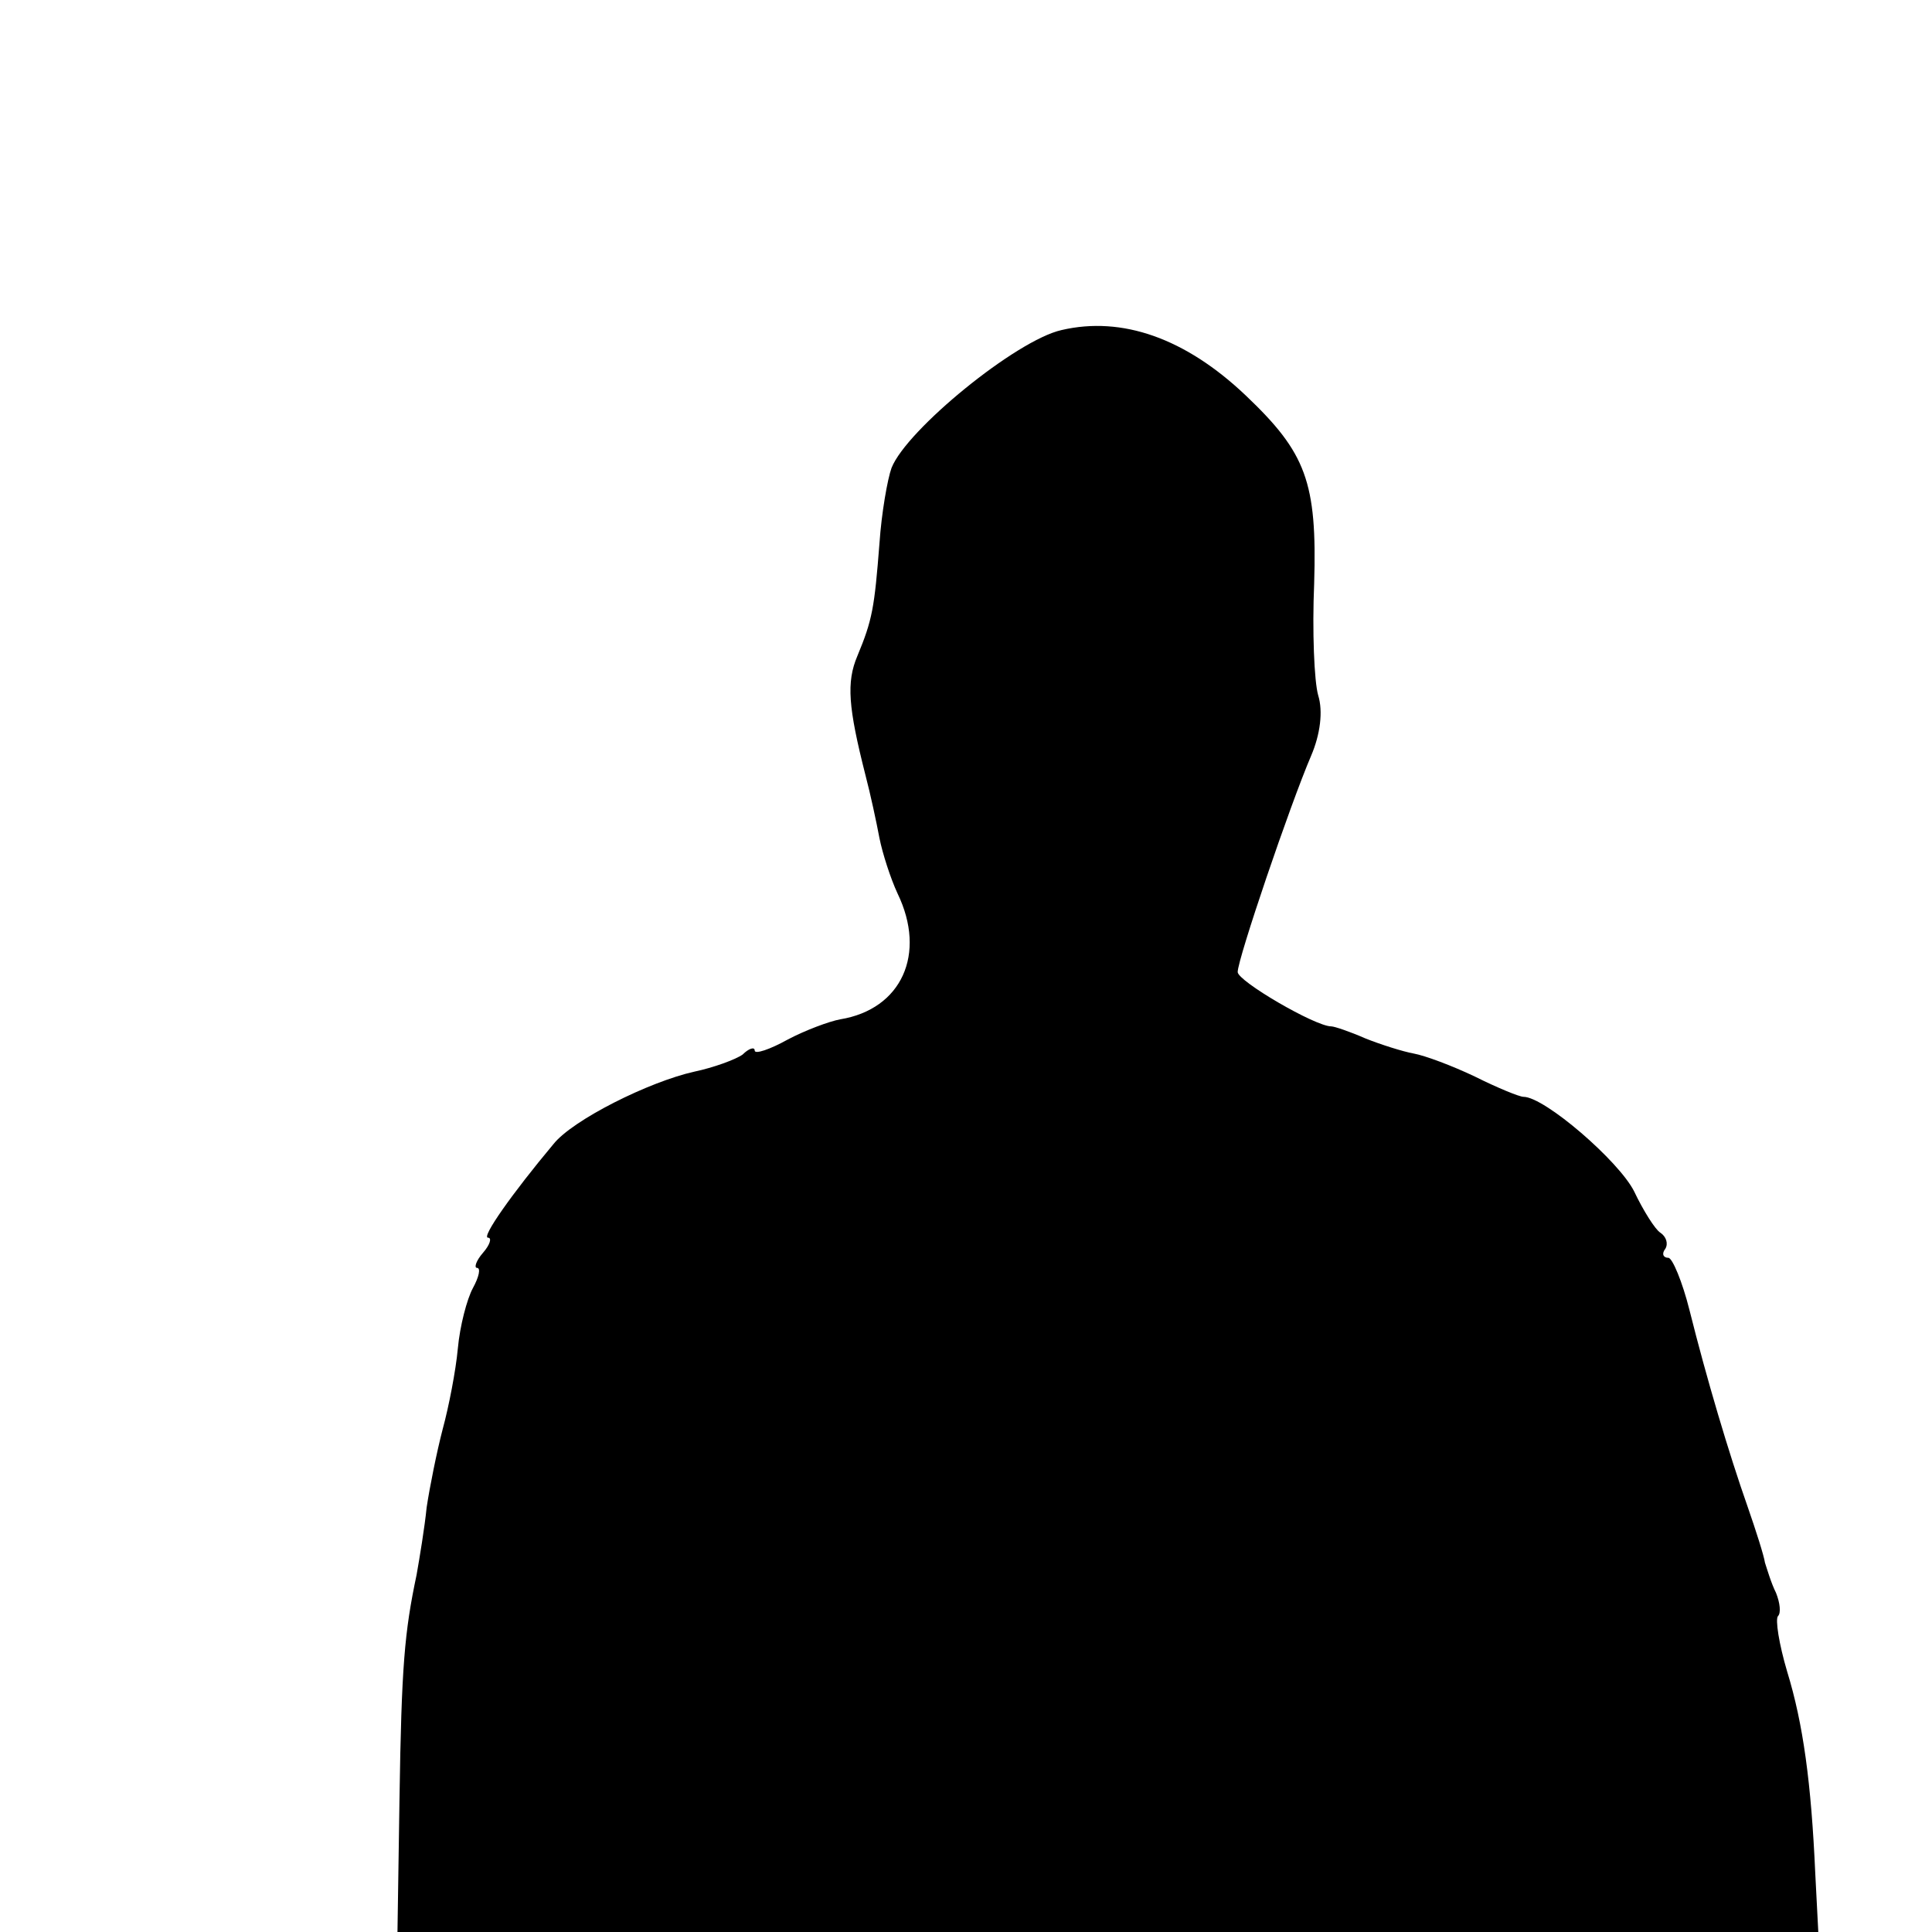 <?xml version="1.0" standalone="no"?>
<!DOCTYPE svg PUBLIC "-//W3C//DTD SVG 20010904//EN"
 "http://www.w3.org/TR/2001/REC-SVG-20010904/DTD/svg10.dtd">
<svg version="1.0" xmlns="http://www.w3.org/2000/svg"
 width="192pt" height="192pt" viewBox="0 0 192 192"
 preserveAspectRatio="xMidYMid meet">
<g transform="translate(0,192) scale(0.1,-0.1)"
fill="#000000" stroke="none">
<path d="M1055 1592 c-45 -10 -154 -99 -169 -137 -4 -11 -10 -45 -12 -75 -5
-64 -7 -76 -22 -112 -11 -26 -9 -51 8 -118 5 -19 11 -47 14 -63 3 -15 11 -40
18 -55 29 -60 4 -115 -57 -125 -11 -2 -35 -11 -52 -20 -18 -10 -33 -15 -33
-11 0 4 -6 2 -12 -4 -7 -5 -29 -13 -48 -17 -45 -10 -121 -48 -140 -72 -41 -49
-72 -93 -65 -93 4 0 2 -7 -5 -15 -7 -8 -9 -15 -6 -15 4 0 2 -9 -4 -20 -6 -11
-13 -38 -15 -60 -2 -22 -9 -58 -15 -80 -6 -23 -13 -58 -16 -78 -2 -20 -7 -50
-10 -67 -12 -57 -15 -90 -17 -223 l-2 -132 706 0 706 0 -3 58 c-4 90 -12 149
-28 201 -8 27 -12 52 -9 55 3 3 2 13 -2 23 -5 10 -9 24 -11 30 -1 7 -9 32 -17
55 -19 54 -41 128 -58 196 -7 28 -17 52 -21 52 -5 0 -7 4 -3 9 3 5 1 12 -5 16
-5 3 -17 22 -26 41 -15 30 -89 94 -110 94 -4 0 -26 9 -48 20 -23 11 -50 21
-61 23 -11 2 -33 9 -48 15 -16 7 -31 12 -34 12 -16 0 -93 45 -93 54 0 13 52
166 73 215 9 21 12 44 7 60 -4 14 -6 64 -4 111 3 101 -8 130 -68 187 -60 57
-123 79 -183 65z"/>
</g>
</svg>

